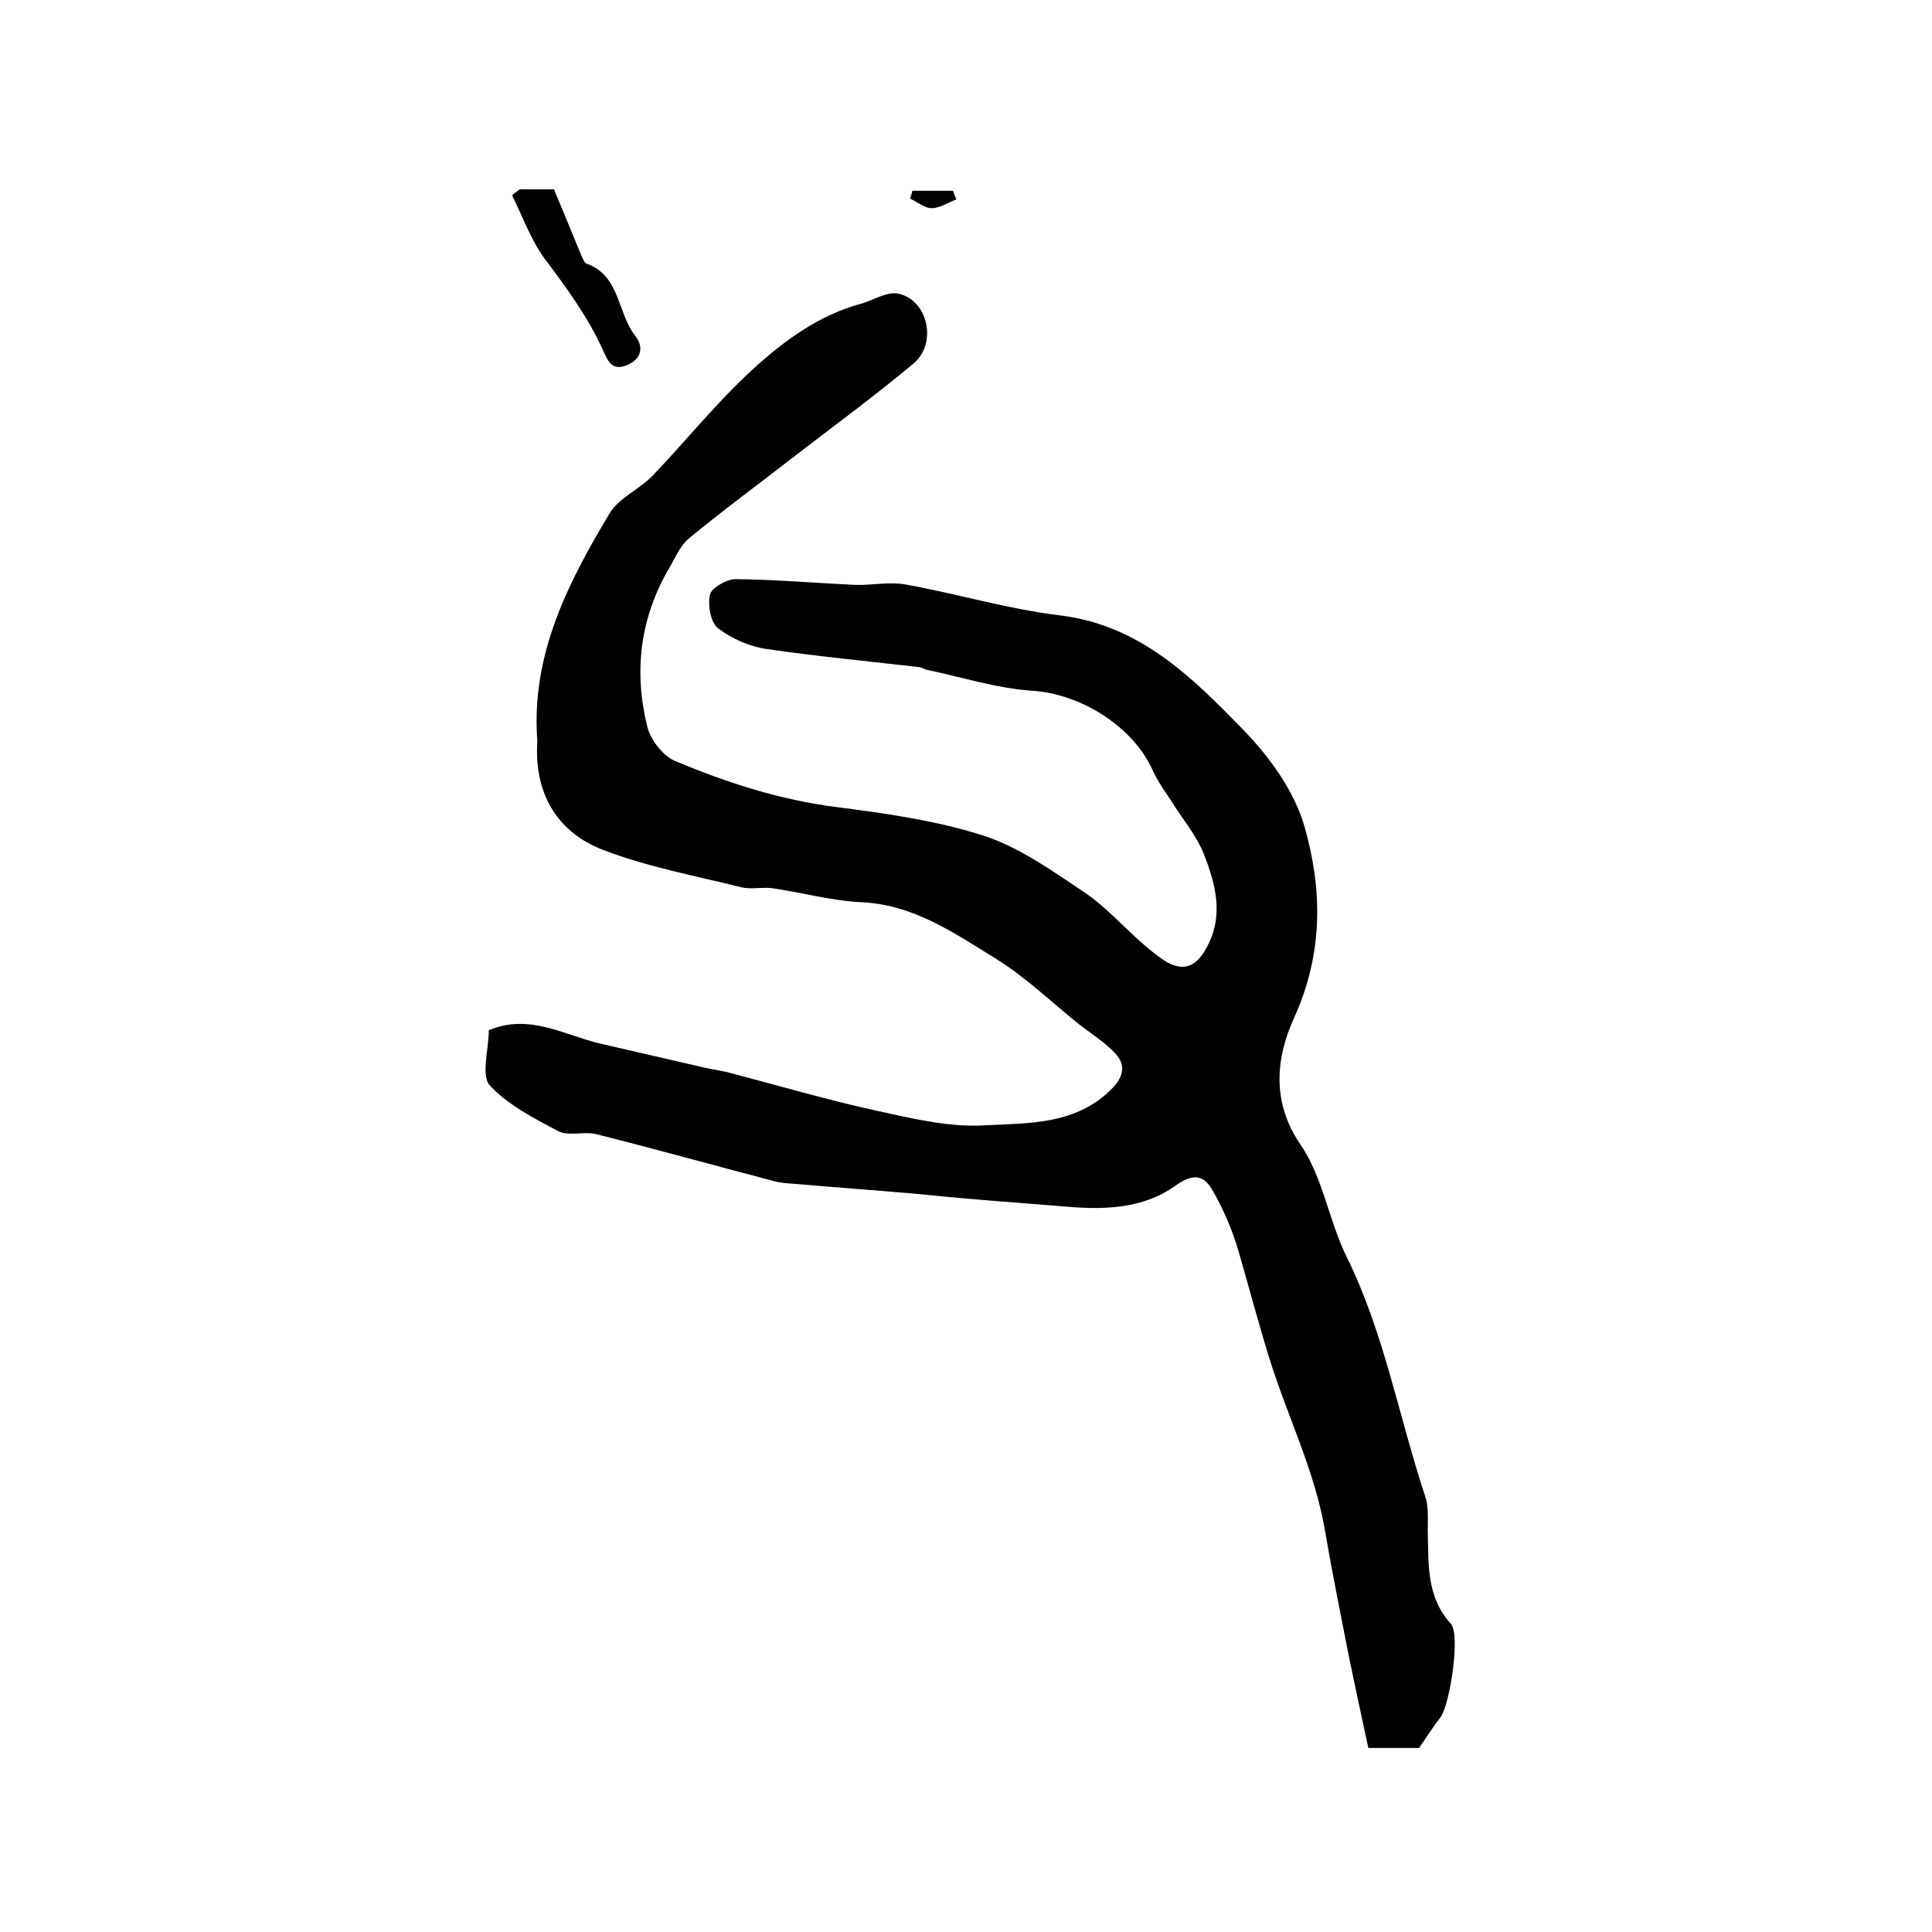 <?xml version="1.0" encoding="utf-8"?>
<!-- Generator: Adobe Illustrator 22.0.0, SVG Export Plug-In . SVG Version: 6.00 Build 0)  -->
<svg version="1.1" id="图层_1" xmlns="http://www.w3.org/2000/svg" xmlns:xlink="http://www.w3.org/1999/xlink" x="0px" y="0px"
	 viewBox="0 0 400 400" style="enable-background:new 0 0 400 400;" xml:space="preserve">
<style type="text/css">
	.st0{fill:#FFFFFF;}
</style>
<g>
	
	<path d="M101.2,213.3c8.3-3.5,15.4,0.9,22.8,2.7c7.4,1.7,14.7,3.4,22.1,5.1c1.8,0.4,3.6,0.6,5.3,1.1c9.9,2.6,19.8,5.5,29.8,7.7
		c7.4,1.6,15,3.5,22.4,3.1c9.3-0.5,19.3,0,26.8-7.8c2.3-2.4,2.6-4.8,0.6-7c-2.1-2.3-4.8-4-7.3-5.9c-5.8-4.6-11.2-9.9-17.5-13.8
		c-8.6-5.3-17-11.2-27.8-11.7c-6.2-0.3-12.3-2-18.5-2.9c-2.1-0.3-4.4,0.3-6.4-0.2c-9.6-2.4-19.5-4.2-28.8-7.8
		c-9-3.5-13.8-11.1-13.5-21.2c0-0.7,0.1-1.3,0-2c-1.1-17.5,6.5-32.2,15-46.4c1.9-3.2,6.2-5,8.9-7.8c6.9-7.2,13.2-15.1,20.5-21.8
		c6.5-6,13.8-11.4,22.6-13.8c2.6-0.7,5.4-2.6,7.8-2.1c6.1,1.3,8.1,10.2,3.2,14.4c-8.2,6.9-16.9,13.2-25.4,19.8
		c-7.1,5.5-14.3,10.8-21.2,16.5c-1.8,1.5-2.8,4-4.1,6.2c-6,10.3-7.3,21.3-4.5,32.7c0.7,2.8,3.3,6.2,5.9,7.2
		c10.7,4.5,21.6,8,33.3,9.5c10.2,1.3,20.7,2.8,30.4,5.9c7.4,2.4,14.1,7.2,20.7,11.6c4.5,3,8.1,7.1,12.2,10.7
		c1.6,1.4,3.3,2.8,5.1,3.9c3.6,2,6.1,0.8,8.1-2.8c3.8-6.7,2-13.3-0.5-19.7c-1.5-3.7-4.2-6.9-6.4-10.4c-1.4-2.2-3-4.3-4.1-6.7
		c-4.1-9.3-15.1-16-25.1-16.6c-7.3-0.5-14.4-2.8-21.6-4.3c-0.6-0.1-1.2-0.6-1.9-0.6c-10.4-1.2-20.8-2.2-31.2-3.7
		c-3.6-0.5-7.3-2.1-10.2-4.3c-1.6-1.2-2.2-4.9-1.7-7c0.3-1.4,3.5-3.2,5.3-3.2c8.3,0.1,16.5,0.8,24.8,1.2c3.4,0.1,7-0.7,10.3-0.1
		c10.7,1.9,21.2,5.1,32,6.4c16.6,2,27.4,12.8,37.9,23.6c5.5,5.6,10.7,12.8,12.8,20.2c3.7,13,3.9,26.2-2.2,39.6
		c-3.5,7.7-4.9,17,1.3,26.1c4.7,6.8,5.9,15.8,9.6,23.3c7.8,15.8,10.8,33.1,16.3,49.7c0.7,2.1,0.5,4.6,0.5,6.9
		c0.2,6.8-0.4,13.7,4.8,19.4c2,2.2-0.2,16.8-2.2,19.4c-1.5,1.9-2.8,4-4.4,6.3c-2.7,0-5.9,0-10.5,0c-1.3-6-2.6-12.1-3.9-18.3
		c-1.7-8.7-3.5-17.5-5-26.3c-2.1-12.7-7.9-24.1-11.6-36.1c-2.2-7.1-4.2-14.6-6.3-21.9c-1.3-4.5-3.2-9-5.6-13.1c-1.8-3-4-3.3-7.7-0.6
		c-6.2,4.4-13.9,4.9-21.4,4.3c-5.9-0.5-11.7-0.9-17.6-1.4c-5.1-0.4-10.2-0.9-15.3-1.4c-8.1-0.7-16.3-1.3-24.4-2
		c-1.5-0.1-3-0.2-4.4-0.6c-12.2-3.2-24.4-6.6-36.7-9.7c-2.5-0.6-5.7,0.5-7.8-0.6c-5.1-2.7-10.6-5.5-14.4-9.7
		C99.7,222.2,101.2,217,101.2,213.3z"/>
	<path d="M107.6,39.2c2.3,0,4.6,0,7.1,0c1.9,4.5,3.8,9.2,5.7,13.8c0.3,0.6,0.6,1.5,1.1,1.6c6.9,2.5,6.3,10.2,10,14.9
		c1.8,2.3,1.4,4.8-1.7,6.1c-3.1,1.3-4-0.9-5-3.2c-3.1-6.8-7.5-12.8-12-18.8c-2.9-3.9-4.6-8.8-6.8-13.2
		C106.5,40,107.1,39.6,107.6,39.2z"/>
	<path d="M198,41.3c-1.7,0.6-3.4,1.8-5.1,1.8c-1.5,0-3-1.3-4.5-2c0.2-0.5,0.4-1.1,0.5-1.6c2.8,0,5.6,0,8.4,0
		C197.5,40.1,197.8,40.7,198,41.3z"/>
</g>
</svg>
